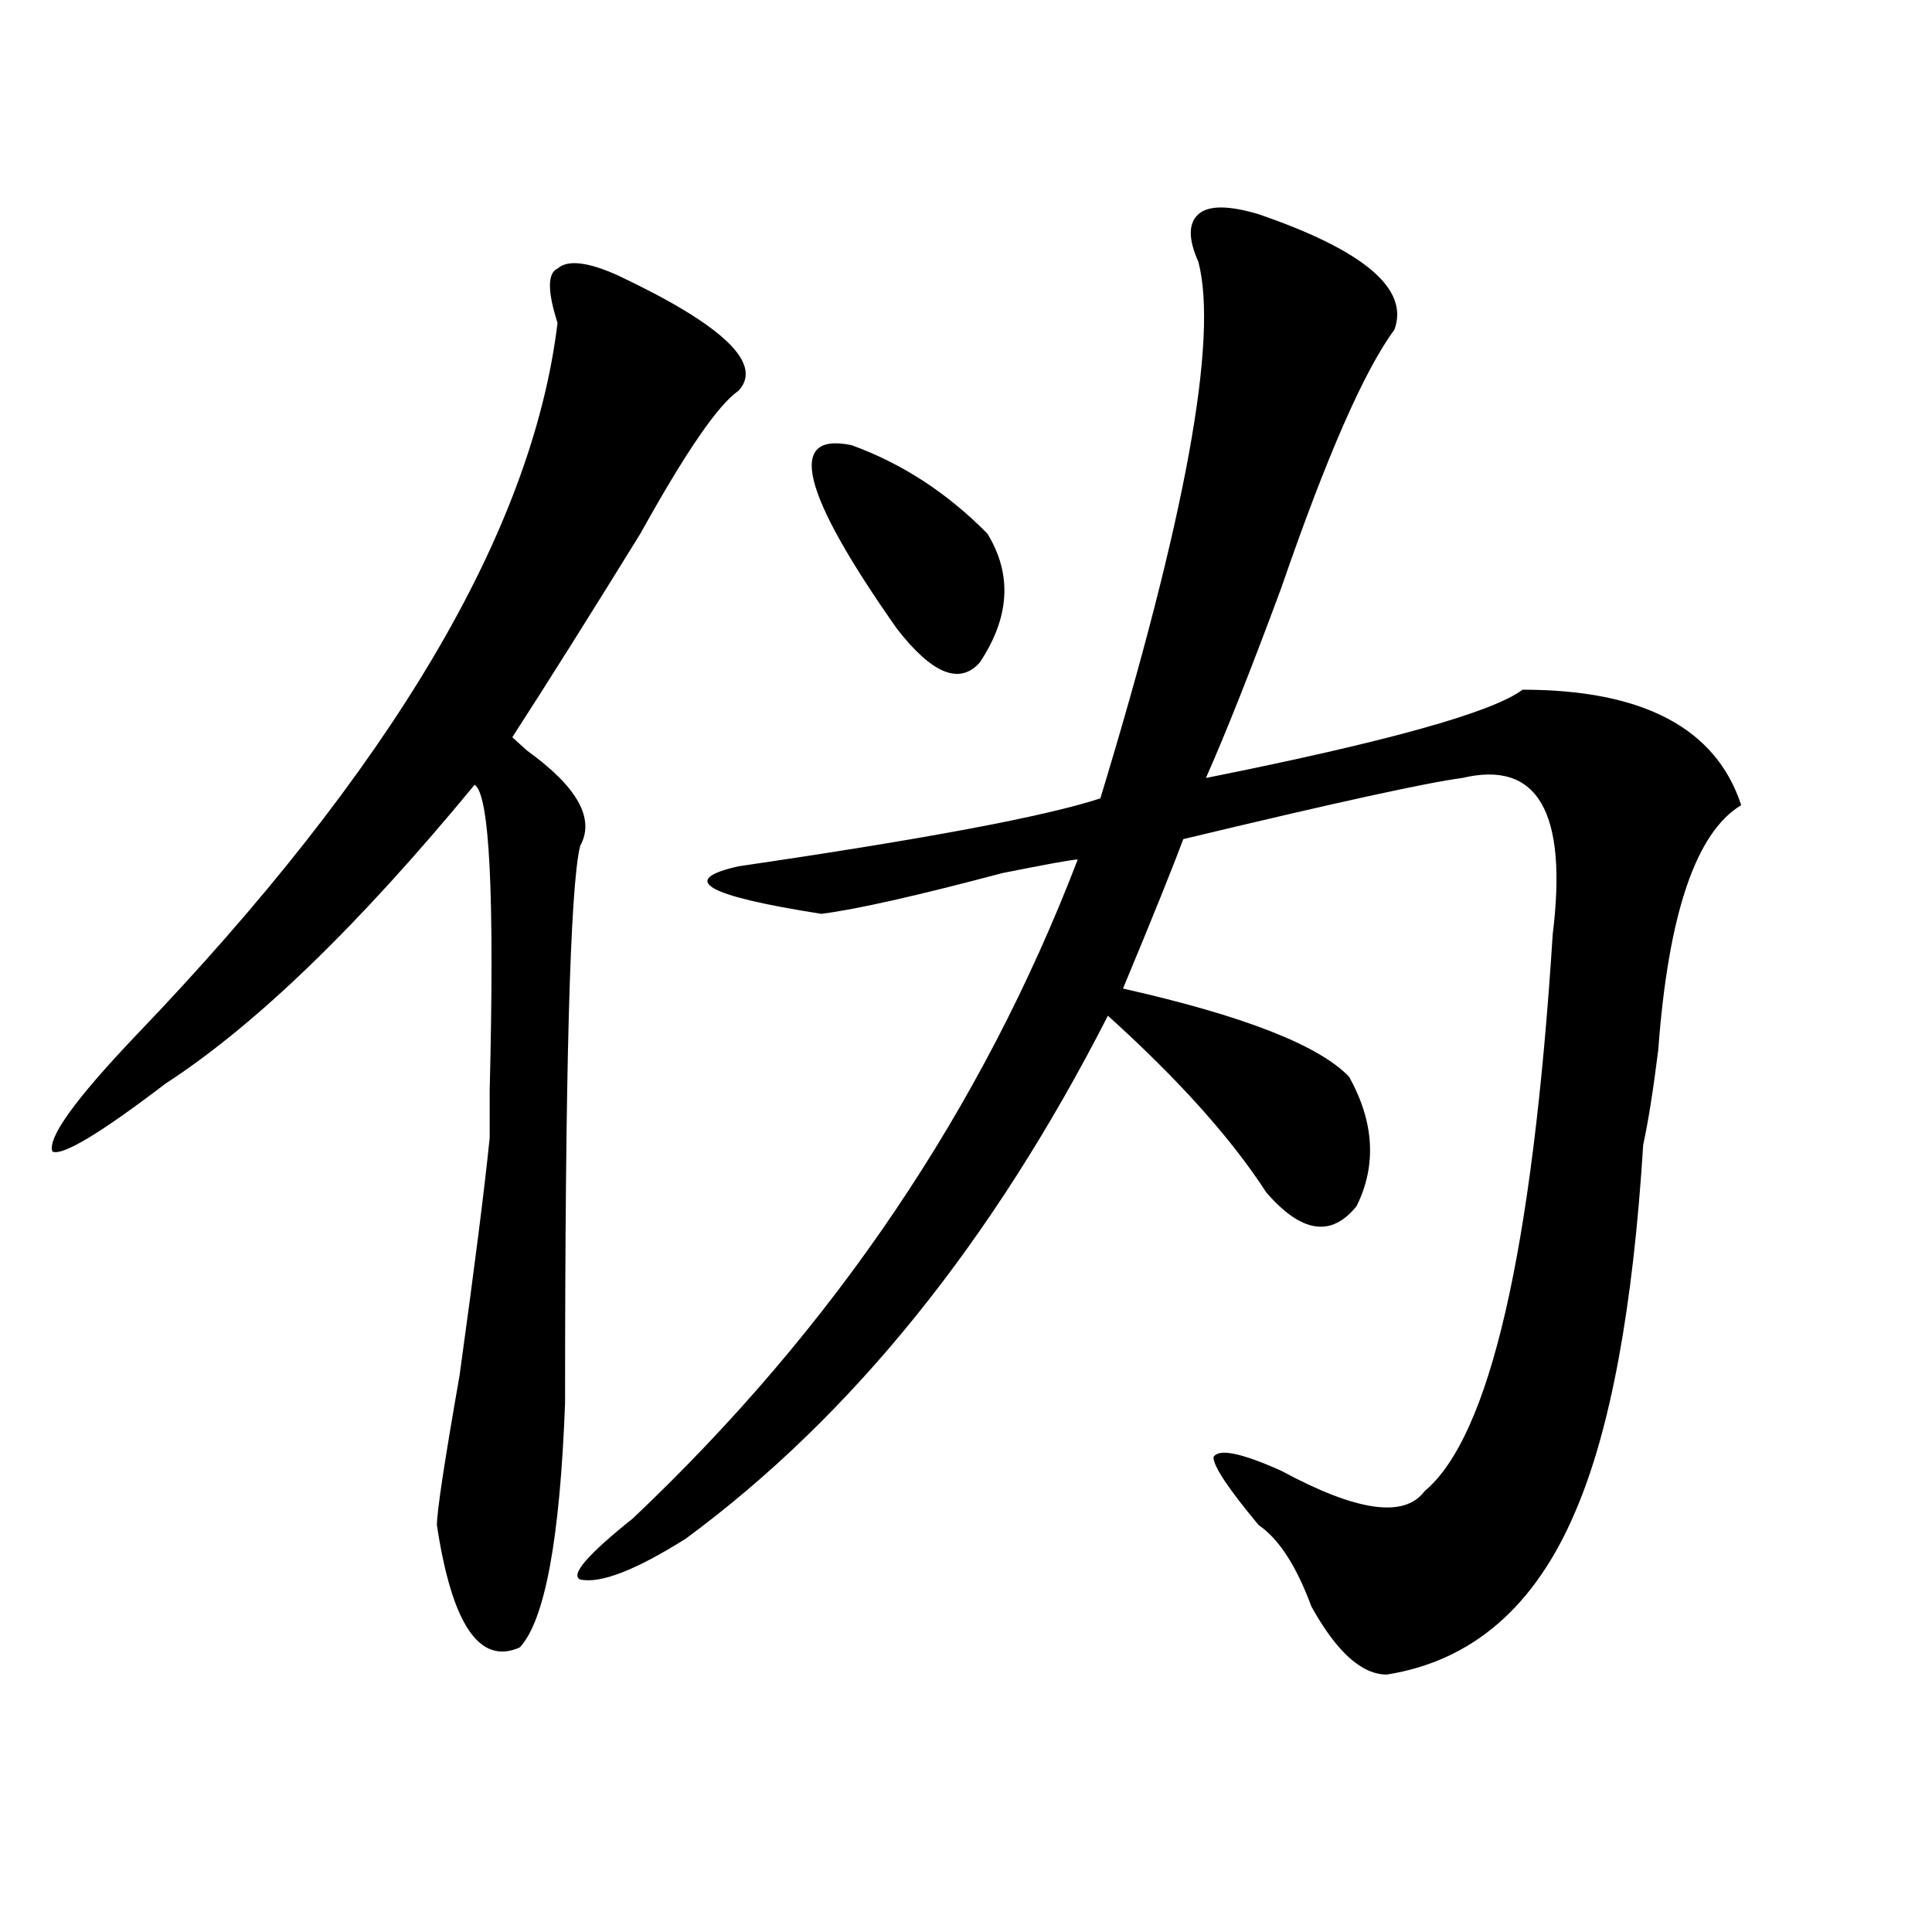 <?xml version="1.0" encoding="utf-8"?>
<!-- Generator: Adobe Illustrator 16.0.0, SVG Export Plug-In . SVG Version: 6.00 Build 0)  -->
<!DOCTYPE svg PUBLIC "-//W3C//DTD SVG 1.1//EN" "http://www.w3.org/Graphics/SVG/1.1/DTD/svg11.dtd">
<svg version="1.1" id="图层_1" xmlns="http://www.w3.org/2000/svg" xmlns:xlink="http://www.w3.org/1999/xlink" x="0px" y="0px"
	 width="1000px" height="1000px" viewBox="0 0 1000 1000" enable-background="new 0 0 1000 1000" xml:space="preserve">
<path d="M319.797,142.531c54.633,25.818,75.425,45.703,62.438,59.766c-10.427,7.031-27.316,31.641-50.73,73.828
	c-26.036,42.188-48.17,77.344-66.34,105.469c2.561,2.362,5.183,4.725,7.805,7.031c25.975,18.787,35.121,35.156,27.316,49.219
	c-5.244,21.094-7.805,117.225-7.805,288.281c-2.622,70.313-10.427,112.5-23.414,126.563c-20.854,9.338-35.121-11.756-42.926-63.281
	c0-7.031,3.902-32.794,11.707-77.344c7.805-56.25,12.987-97.229,15.609-123.047c0-2.307,0-10.547,0-24.609
	c2.561-100.744,0-153.479-7.805-158.203c-59.877,72.675-113.168,124.256-159.996,154.688
	c-33.841,25.818-53.353,37.519-58.535,35.156c-2.622-7.031,11.707-26.916,42.926-59.766
	c132.68-138.263,205.482-261.31,218.531-369.141c-5.244-16.369-5.244-25.763,0-28.125
	C293.761,134.347,304.188,135.5,319.797,142.531z M651.496,110.891c54.633,18.787,78.047,38.672,70.242,59.766
	c-15.609,21.094-35.121,65.644-58.535,133.594c-15.609,42.188-28.658,75.037-39.023,98.438
	c93.656-18.731,148.289-33.947,163.898-45.703c62.438,0,100.119,19.94,113.168,59.766c-23.414,14.063-37.743,56.25-42.926,126.563
	c-2.622,21.094-5.244,37.519-7.805,49.219c-5.244,84.375-16.951,147.656-35.121,189.844c-20.854,49.219-53.353,77.344-97.559,84.375
	c-13.049,0-26.036-11.756-39.023-35.156c-7.805-21.094-16.951-35.156-27.316-42.188c-15.609-18.731-23.414-30.432-23.414-35.156
	c2.561-4.669,14.268-2.307,35.121,7.031c39.023,21.094,63.718,24.609,74.145,10.547c33.779-28.125,55.913-124.2,66.34-288.281
	c7.805-63.281-7.805-90.197-46.828-80.859c-18.231,2.362-66.34,12.909-144.387,31.641c-5.244,14.063-15.609,39.881-31.219,77.344
	c62.438,14.063,101.461,29.334,117.07,45.703c12.987,23.456,14.268,45.703,3.902,66.797c-13.049,16.425-28.658,14.063-46.828-7.031
	c-18.231-28.125-45.548-58.557-81.949-91.406c-59.877,117.225-132.68,207.422-218.531,270.703
	c-26.036,16.369-44.268,23.4-54.633,21.094c-5.244-2.362,3.902-12.909,27.316-31.641C431.623,687.453,508.39,573.8,557.84,444.875
	c-2.622,0-15.609,2.362-39.023,7.031C474.549,463.662,443.33,470.693,425.16,473c-59.877-9.338-74.145-17.578-42.926-24.609
	c96.217-14.063,158.654-25.763,187.313-35.156c44.206-145.294,61.096-237.854,50.73-277.734c-5.244-11.7-5.244-19.885,0-24.609
	C625.46,106.222,635.887,106.222,651.496,110.891z M440.77,230.422c25.975,9.394,49.389,24.609,70.242,45.703
	c12.987,21.094,11.707,43.396-3.902,66.797c-10.427,11.756-24.756,5.878-42.926-17.578
	C414.733,255.031,406.929,223.391,440.77,230.422z"/>
</svg>
